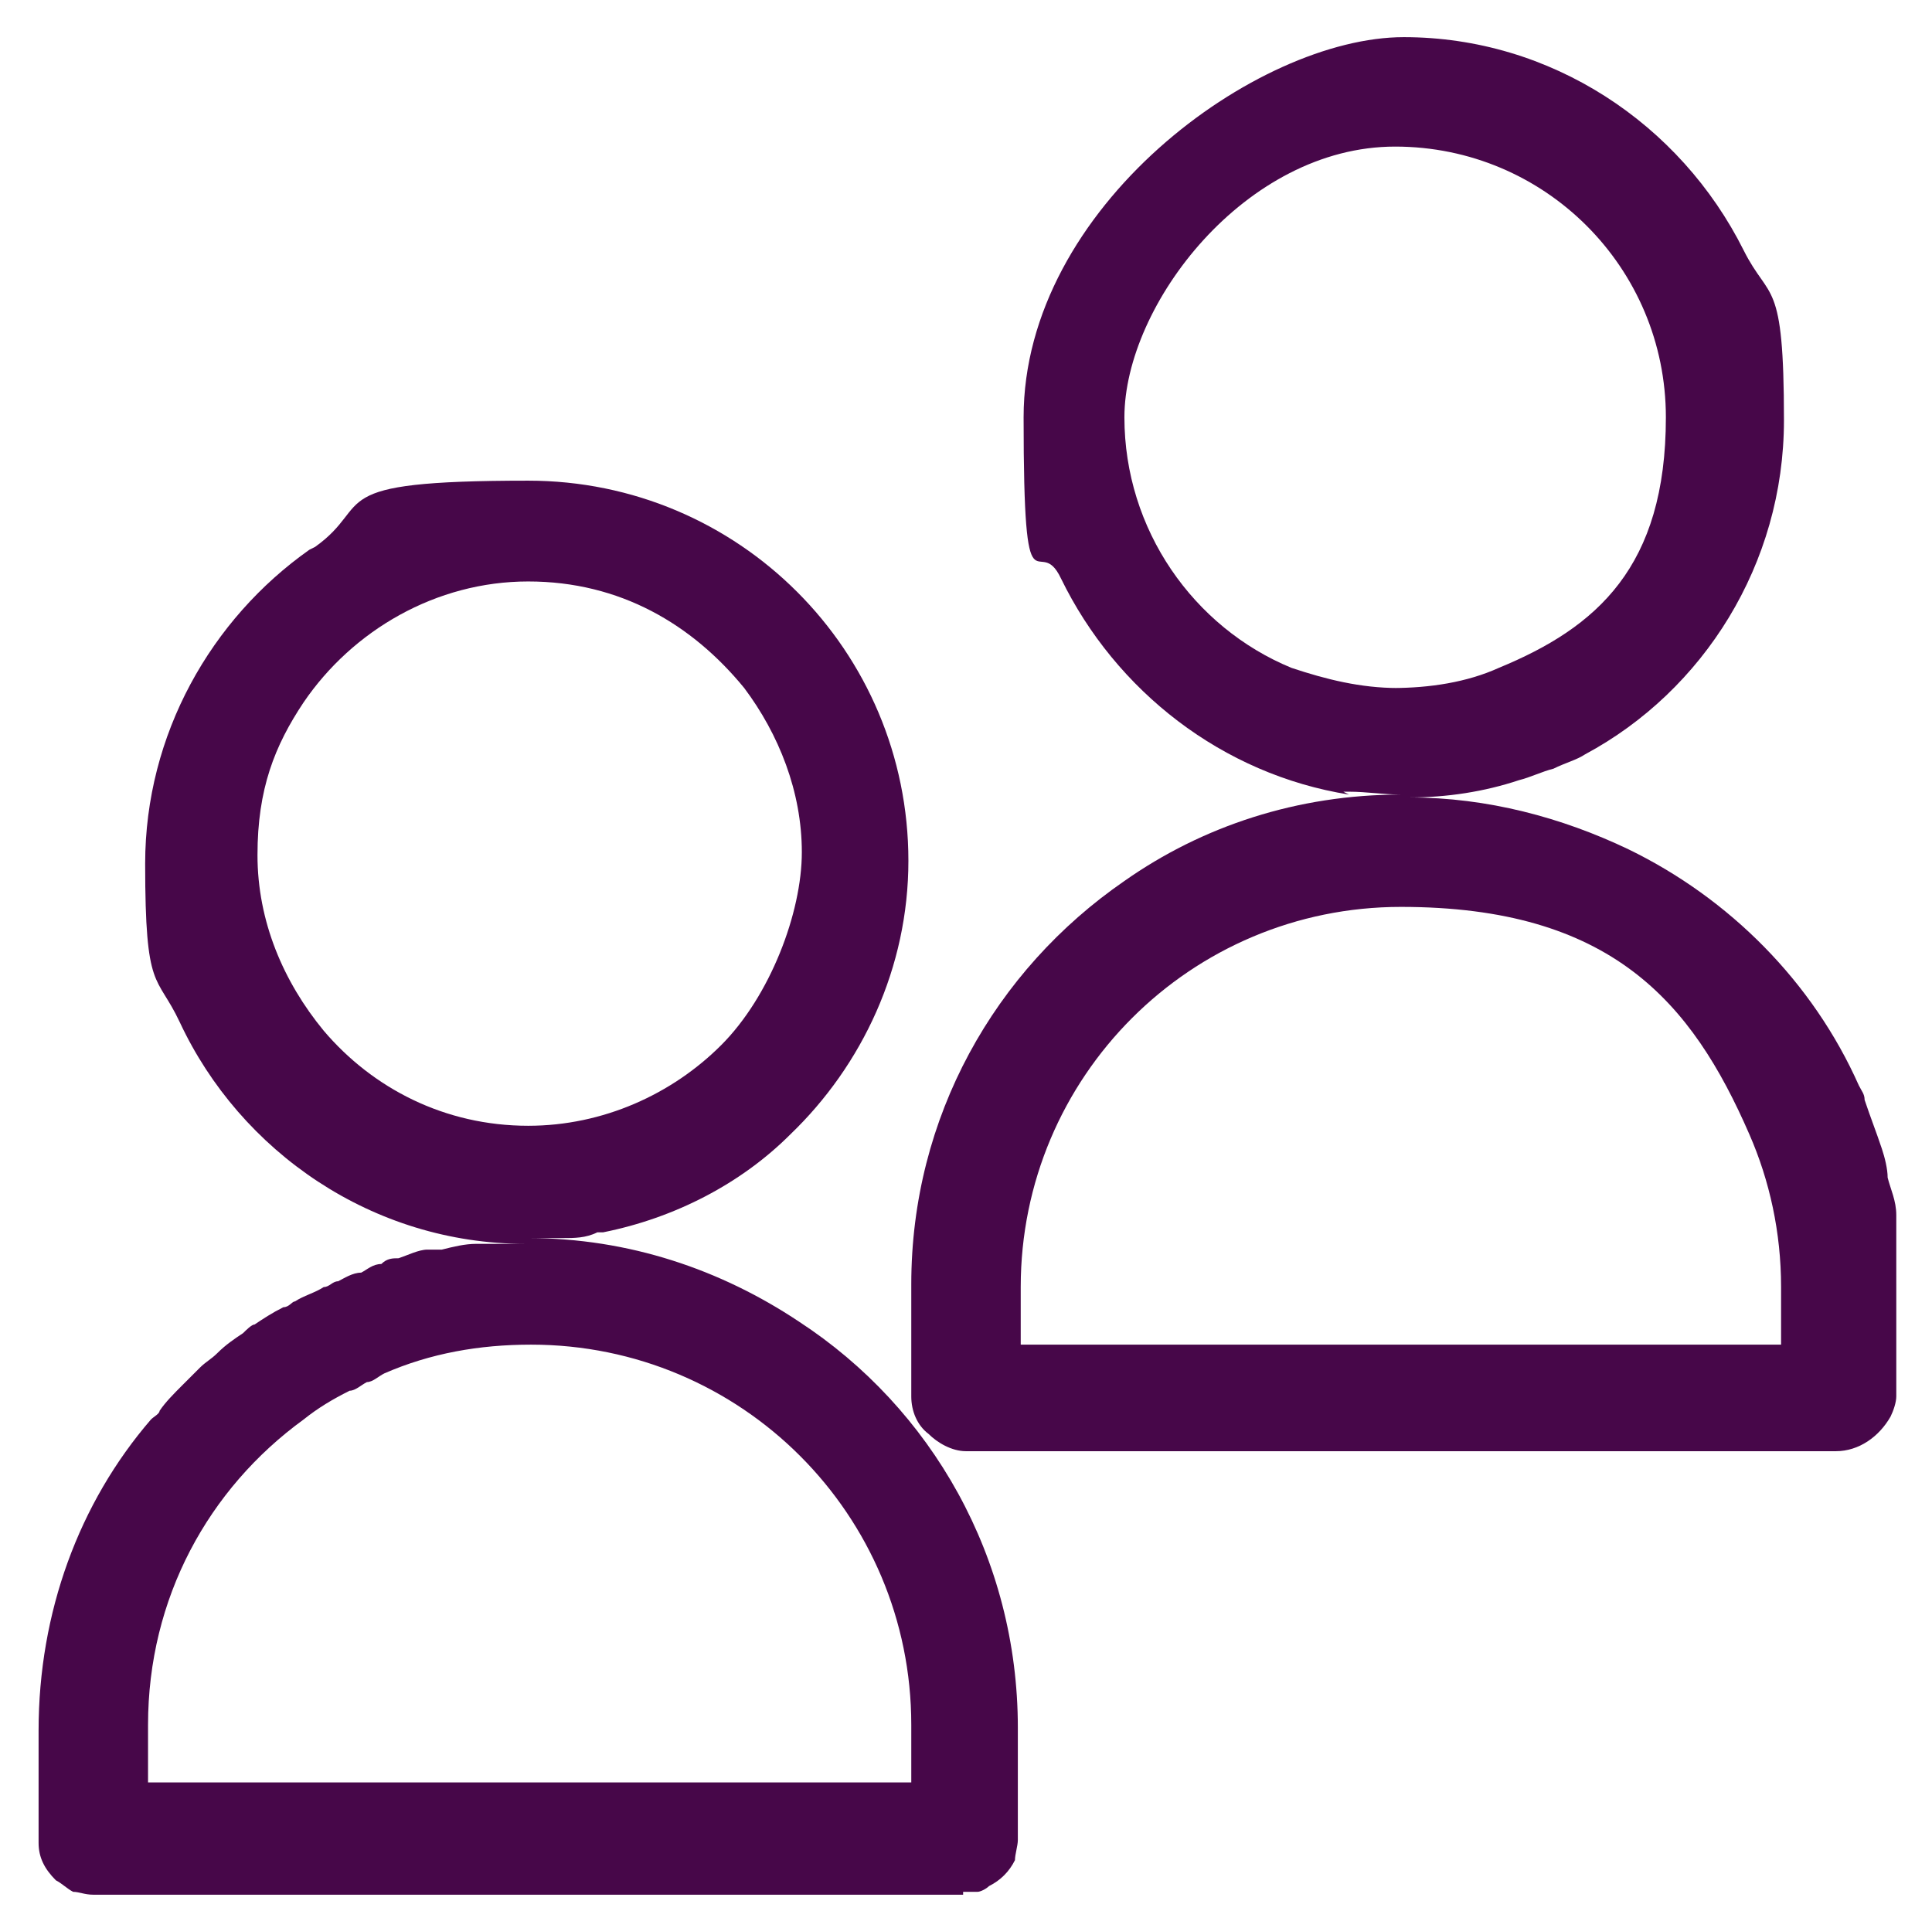 <svg xmlns="http://www.w3.org/2000/svg" role="img" viewBox="2.96 2.71 67.08 66.95"><title>icons-01-470749-2.svg</title><defs><style>.st1{fill:#470749}</style></defs><path fill="none" d="M21.3 49.4c-1.8 0-3.6.4-5.1 1-.2 0-.4.2-.6.3-.2 0-.4.2-.6.3-.5.3-1.1.6-1.6 1C10.1 54.4 8 58.3 8 62.6v2h26.5v-2c0-7.3-5.9-13.2-13.2-13.2zm7.5-22.8c-1.7-2.2-4.4-3.7-7.5-3.7s-6.1 1.7-7.8 4.2c-1 1.5-1.6 3.3-1.6 5.3s.9 4.5 2.3 6.1c1.7 2 4.3 3.3 7.1 3.3s5-1.1 6.7-2.8c1.7-1.7 2.8-4.1 2.8-6.7s-.8-4.1-2-5.7zm22.7 7.5c-7.3 0-13.2 5.9-13.2 13.2v2h26.4v-2c0-1.9-.4-3.7-1.1-5.3-2-4.7-6.7-7.9-12.1-7.9zm9.5-17c0-5.2-4.2-9.4-9.4-9.4s-9.4 4.2-9.4 9.4 2.4 7.3 5.8 8.7c1.1.5 2.4.7 3.7.7s2.5-.3 3.7-.7c3.4-1.4 5.8-4.8 5.8-8.7z"/><path d="M36.4 68.4h.5c.1 0 .3-.1.4-.2.4-.2.7-.5.9-.9 0-.2.1-.5.1-.7v-3.9c0-5.9-3-11.1-7.6-14.1-2.7-1.8-5.9-2.9-9.4-2.9h1.2c.4 0 .8 0 1.2-.2h.2c2.5-.5 4.8-1.7 6.5-3.4 2.5-2.4 4.1-5.8 4.1-9.5 0-7.3-5.9-13.2-13.2-13.2s-5.3.8-7.4 2.3l-.2.1C10.3 24.2 8 28.2 8 32.7s.4 3.8 1.2 5.5c2.1 4.5 6.7 7.7 12 7.7h-1.4-.3c-.4 0-.8.1-1.2.2h-.5c-.3 0-.7.2-1 .3-.2 0-.4 0-.6.2-.3 0-.5.2-.7.3-.3 0-.6.2-.8.3-.2 0-.3.2-.5.2-.3.2-.7.3-1 .5-.1 0-.2.2-.4.2-.4.2-.7.4-1 .6-.1 0-.3.2-.4.3-.3.2-.6.4-.9.7-.2.2-.4.3-.6.5l-.6.6c-.3.3-.6.6-.8.9 0 .1-.2.2-.3.3-2.5 2.9-3.9 6.7-3.9 10.8v3.9c0 .5.2.9.6 1.3.2.1.4.3.6.4.2 0 .4.1.7.1h30.2zM21.3 41.8c-2.9 0-5.4-1.3-7.1-3.3-1.4-1.7-2.3-3.8-2.3-6.1s.6-3.8 1.6-5.3c1.7-2.5 4.6-4.2 7.8-4.2s5.7 1.5 7.5 3.7c1.2 1.6 2 3.6 2 5.7s-1.1 5-2.8 6.7c-1.7 1.7-4.1 2.8-6.7 2.8zM8.1 64.6v-2c0-4.4 2.1-8.2 5.4-10.6.5-.4 1-.7 1.6-1 .2 0 .4-.2.6-.3.2 0 .4-.2.6-.3 1.6-.7 3.3-1 5.1-1 7.3 0 13.2 5.9 13.2 13.2v2H8.1z" class="st1"/><path d="M49.6 30.2h.2c.6 0 1.2.1 1.8.1-3.6 0-6.9 1.1-9.6 3-4.5 3.1-7.4 8.2-7.4 14v3.9c0 .5.2 1 .6 1.3.3.3.8.6 1.3.6h30.2c.8 0 1.5-.5 1.9-1.2.1-.2.2-.5.2-.7v-3.9V46v-1.1c0-.5-.2-.9-.3-1.3 0-.3-.1-.7-.2-1-.2-.6-.4-1.1-.6-1.7 0-.2-.1-.3-.2-.5-1.6-3.6-4.5-6.5-8-8.2-2.3-1.1-4.9-1.8-7.6-1.8 1.3 0 2.6-.2 3.8-.6.4-.1.8-.3 1.2-.4.4-.2.8-.3 1.1-.5 4.1-2.2 6.9-6.6 6.9-11.6s-.5-4.1-1.4-5.9C61.3 7 56.8 4 51.7 4S38.5 9.9 38.5 17.2s.5 3.9 1.3 5.6c1.9 3.9 5.6 6.8 10 7.5zm1.9-3.6c-1.3 0-2.5-.3-3.7-.7-3.4-1.4-5.8-4.8-5.8-8.7s4.2-9.4 9.4-9.4 9.4 4.2 9.4 9.4-2.4 7.3-5.8 8.7c-1.1.5-2.4.7-3.7.7zm13.3 20.8v2H38.4v-2c0-7.3 5.9-13.2 13.2-13.2s10.1 3.3 12.1 7.9c.7 1.6 1.1 3.4 1.1 5.3z" class="st1"/></svg>